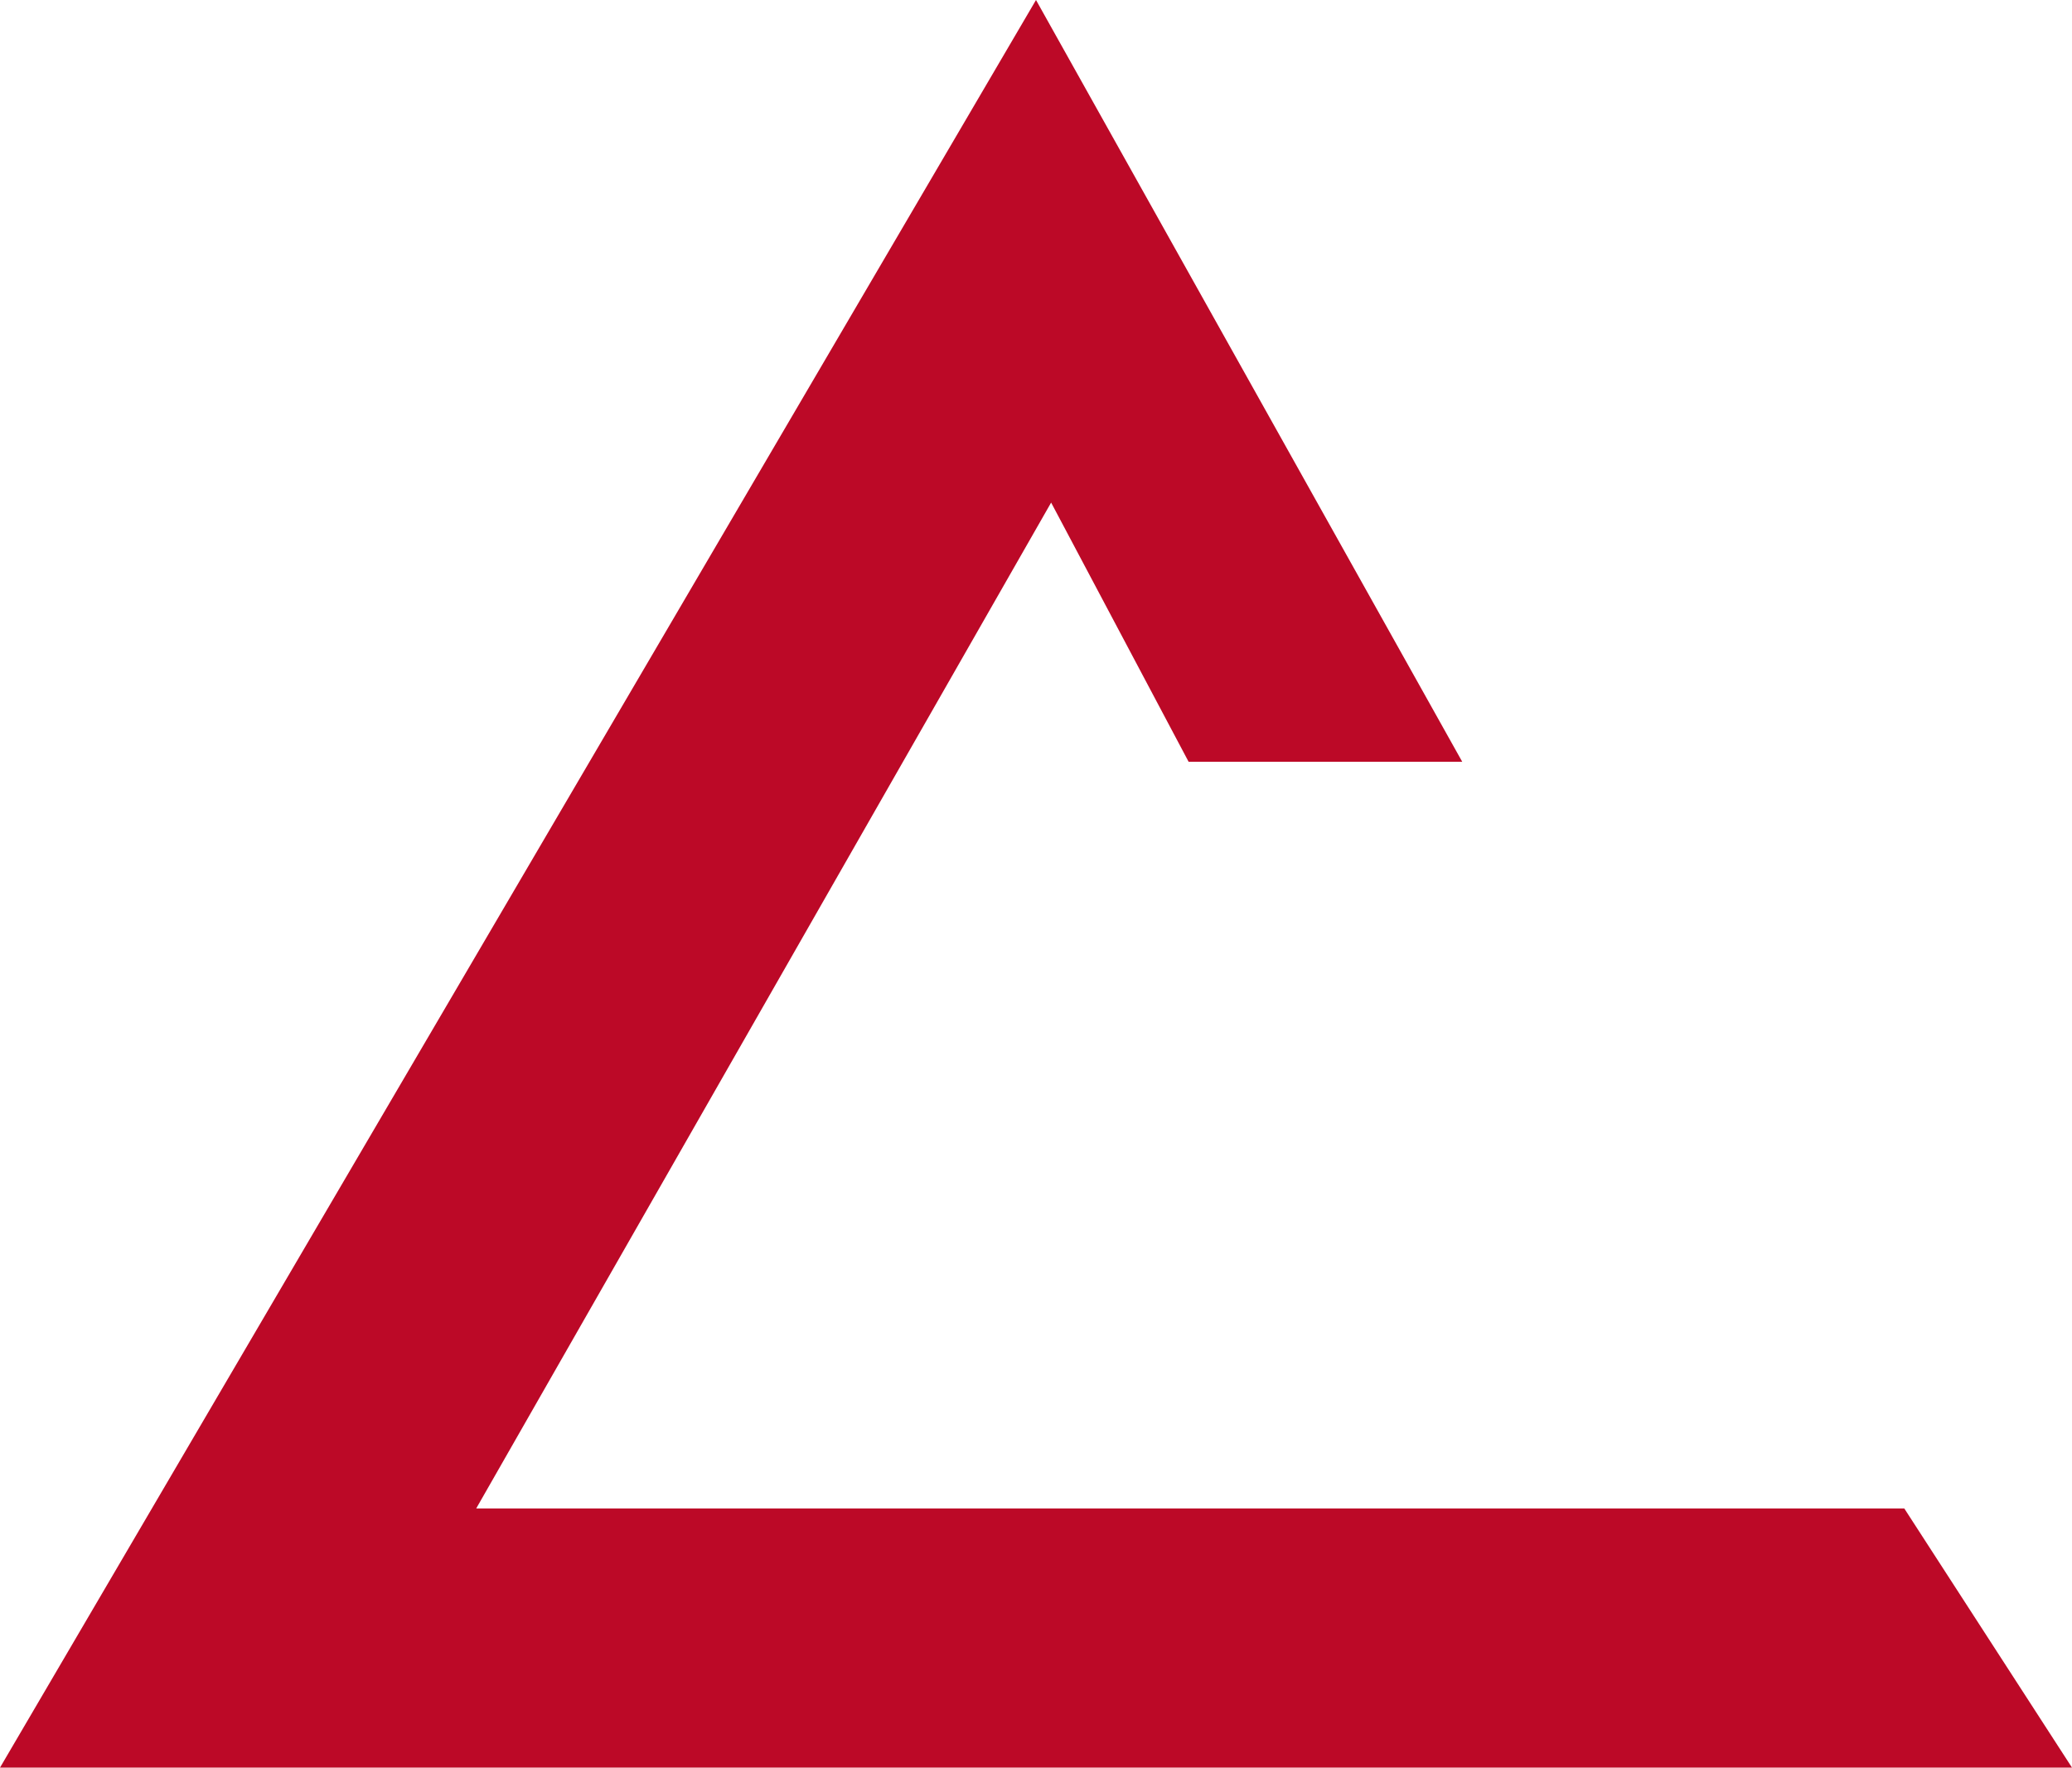 <svg xmlns="http://www.w3.org/2000/svg" viewBox="0 0 31.5 26.87"><defs><style>.cls-1{fill:#bc0927;}</style></defs><g id="Ebene_2" data-name="Ebene 2"><polygon class="cls-1" points="28.95 22.93 7.24 22.93 15.98 7.64 18.07 11.58 22.23 11.58 15.75 0 0 26.87 31.5 26.87 28.95 22.93"></polygon></g></svg>